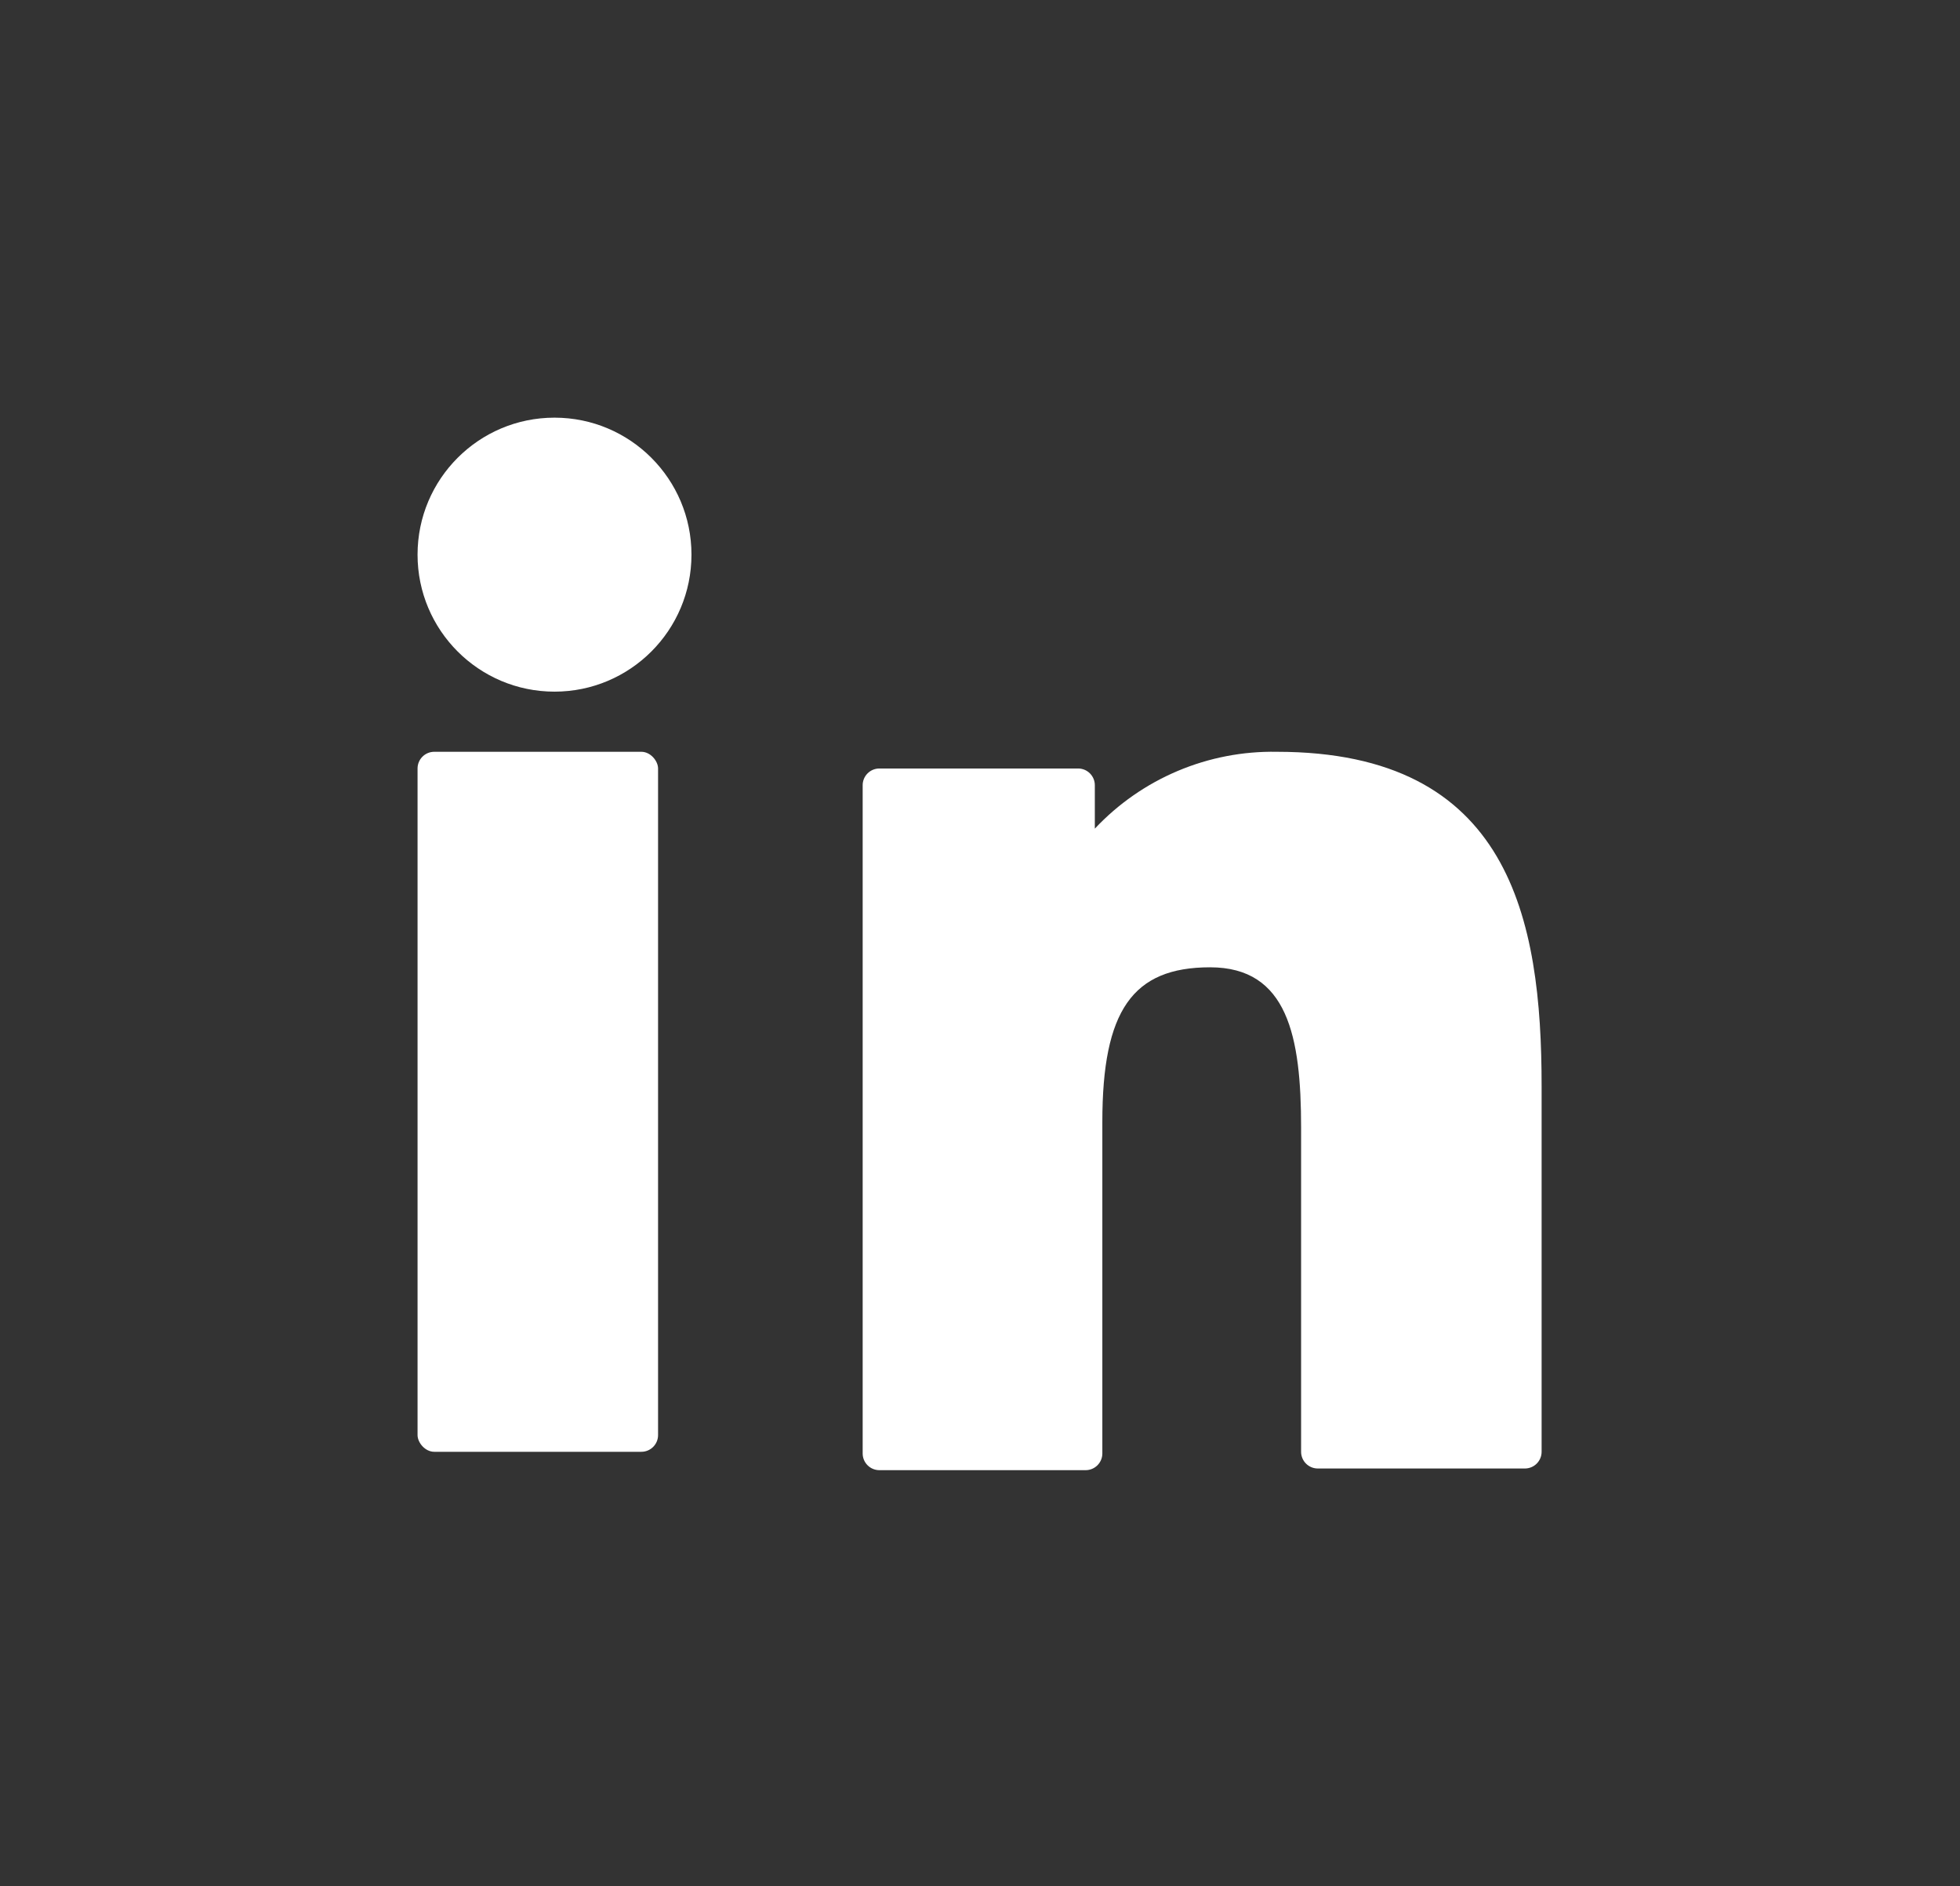 <svg xmlns="http://www.w3.org/2000/svg" xmlns:xlink="http://www.w3.org/1999/xlink" viewBox="0 0 23.47 22.58"><rect x="0" y="0" width="23.47" height="22.58" fill="#333333" stroke="none"/><defs><style>.cls-1,.cls-2{fill:none;}.cls-2{clip-rule:evenodd;}.cls-3{clip-path:url(#clip-path);}.cls-4{fill:#fff;}.cls-5{clip-path:url(#clip-path-2);}.cls-6{clip-path:url(#clip-path-3);}</style><clipPath id="clip-path"><rect class="cls-1" x="5" y="9" width="2.88" height="8.38" rx="0.2" ry="0.2"/></clipPath><clipPath id="clip-path-2"><circle class="cls-1" cx="6.64" cy="6.64" r="1.64"/></clipPath><clipPath id="clip-path-3"><path class="cls-2" d="M13.11,9.92V9.4a.2.2,0,0,0-.2-.2H10.53a.2.2,0,0,0-.2.2v8a.2.2,0,0,0,.2.2H13a.2.2,0,0,0,.2-.2V13.43c0-1.33.36-1.85,1.29-1.85s1.09.83,1.09,1.92v3.88a.2.2,0,0,0,.2.2h2.48a.2.2,0,0,0,.2-.2V13c0-2-.38-4-3.17-4A2.92,2.92,0,0,0,13.11,9.92Z"/></clipPath></defs><title>Asset 3</title><g id="Layer_2" data-name="Layer 2"><g id="Layer_1-2" data-name="Layer 1"><g class="cls-3"><rect class="cls-4" y="4" width="12.88" height="18.38"/></g><g class="cls-5"><rect class="cls-4" width="13.28" height="13.27"/></g><g class="cls-6"><rect class="cls-4" x="5.33" y="4" width="18.13" height="18.58"/></g></g></g></svg>